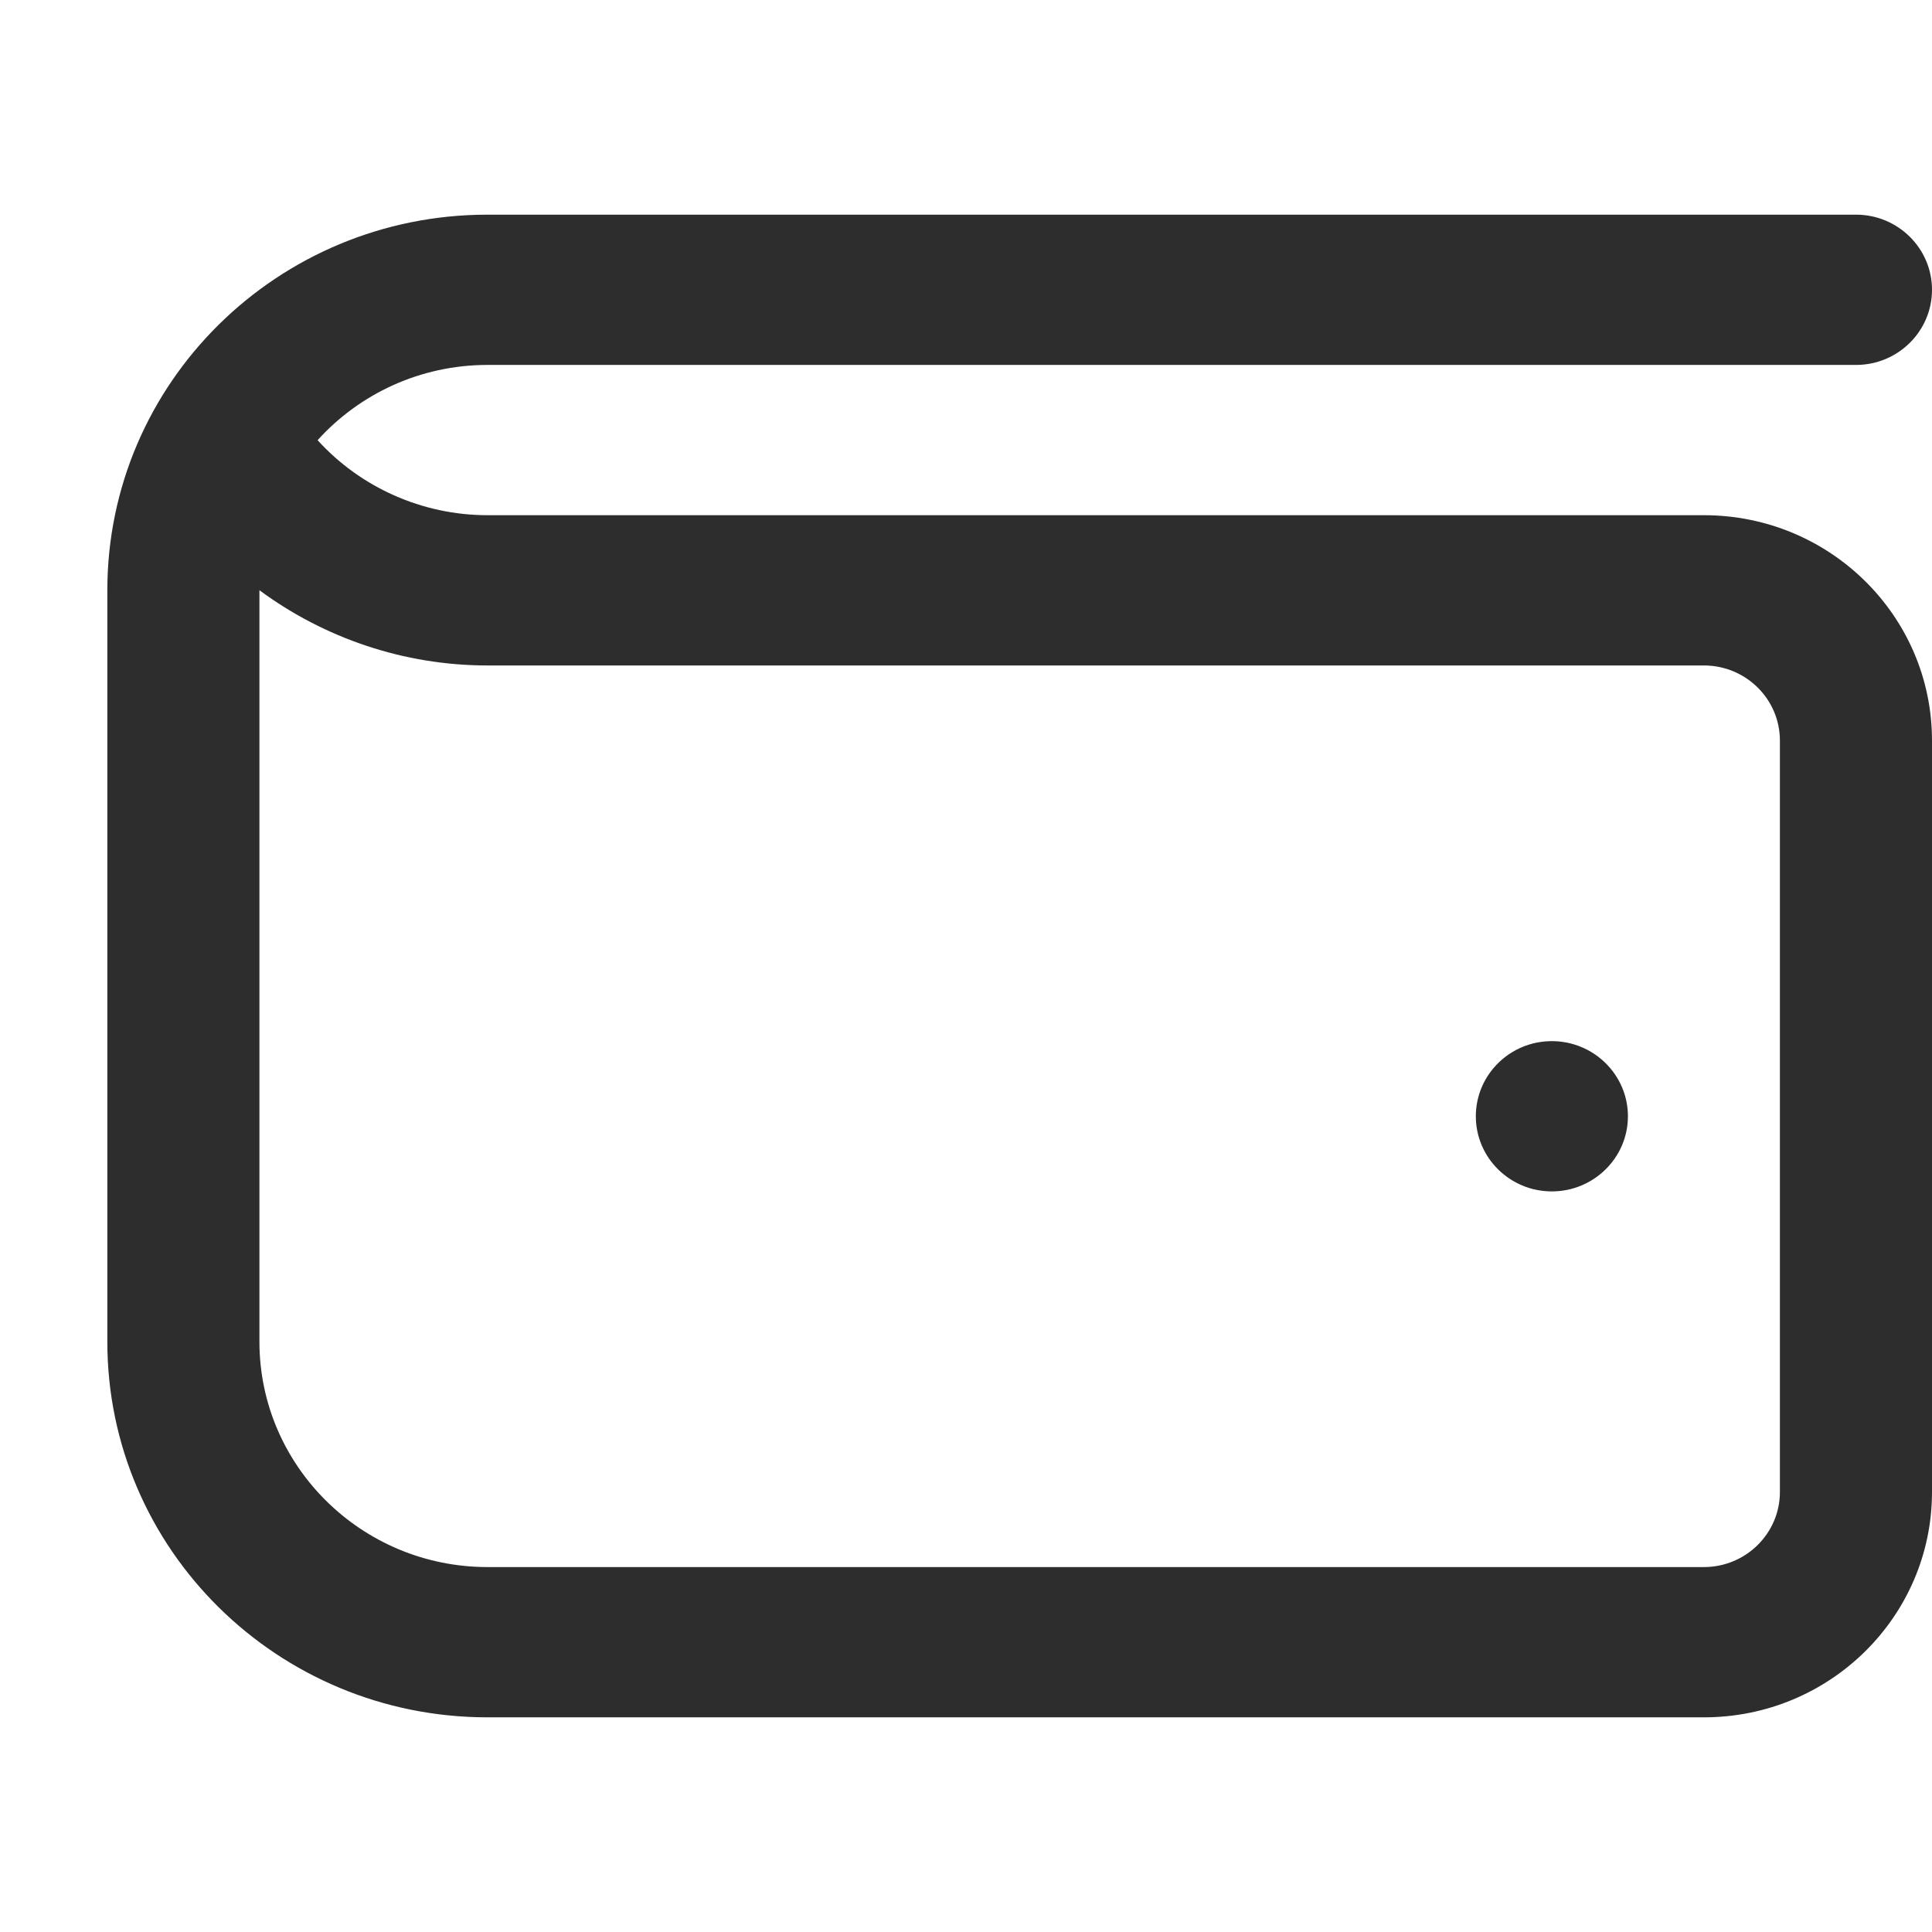 <svg width="18" height="18" viewBox="0 0 18 18" fill="none" xmlns="http://www.w3.org/2000/svg">
    <path d="M15.875 4.8H4.542C3.933 4.8 3.357 4.54 2.959 4.101C3.348 3.671 3.914 3.4 4.542 3.4H17.292C17.683 3.4 18 3.086 18 2.7C18 2.314 17.683 2 17.292 2H4.542C2.586 2 1 3.567 1 5.5V12.5C1 14.433 2.586 16 4.542 16H15.875C17.049 16 18 15.06 18 13.9V6.9C18 5.74 17.049 4.8 15.875 4.8ZM16.583 13.9C16.583 14.286 16.266 14.6 15.875 14.6H4.542C3.37 14.6 2.417 13.658 2.417 12.5V5.499C3.022 5.946 3.765 6.2 4.542 6.2H15.875C16.266 6.2 16.583 6.514 16.583 6.9V13.9ZM15.167 10.4C15.167 10.786 14.849 11.1 14.458 11.1C14.067 11.1 13.75 10.786 13.75 10.4C13.75 10.014 14.067 9.7 14.458 9.7C14.849 9.7 15.167 10.014 15.167 10.4Z" fill="#2D2D2D"/>
</svg>
